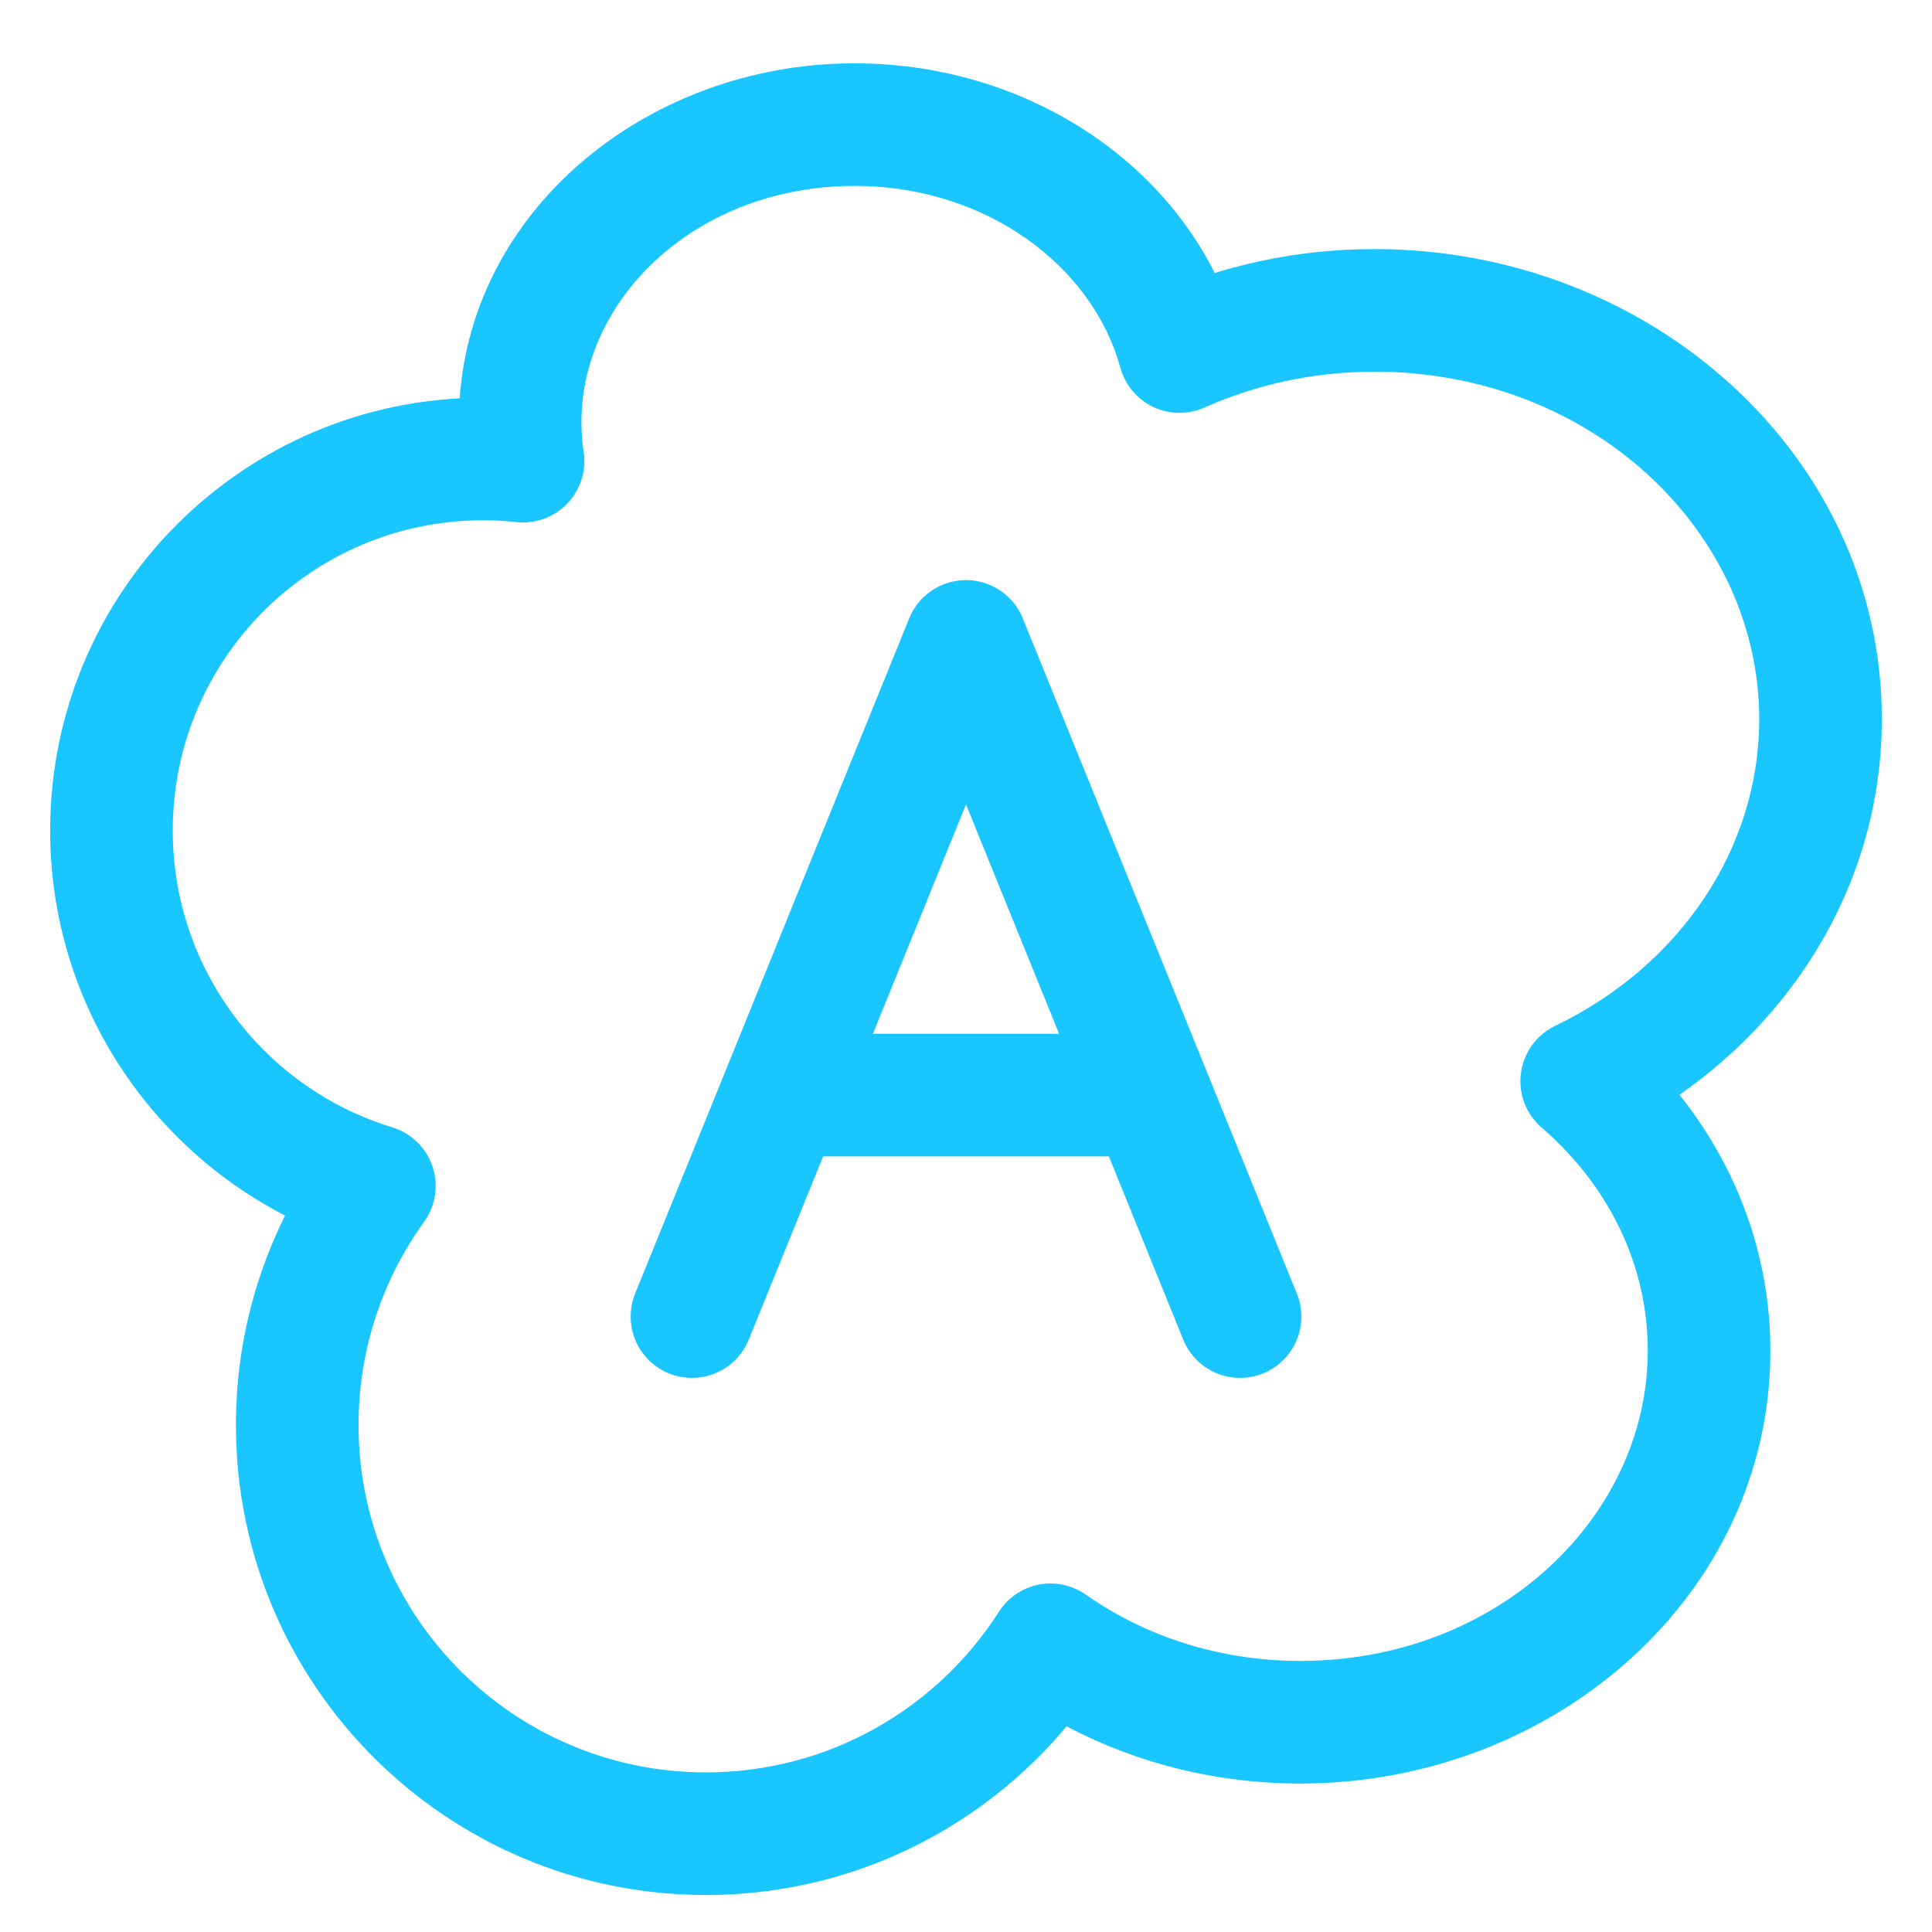 <svg width="26" height="26" viewBox="0 0 26 26" fill="none" xmlns="http://www.w3.org/2000/svg">
<path d="M14.138 22.135L14.613 21.46C14.428 21.33 14.199 21.282 13.978 21.325C13.758 21.369 13.564 21.501 13.443 21.69L14.138 22.135ZM21.285 14.55L20.928 13.806C20.677 13.927 20.504 14.166 20.468 14.442C20.431 14.717 20.536 14.993 20.747 15.175L21.285 14.55ZM15.873 4.731L15.077 4.948C15.141 5.181 15.303 5.374 15.52 5.477C15.738 5.58 15.99 5.582 16.21 5.484L15.873 4.731ZM7.039 6.206L6.951 7.026C7.205 7.053 7.457 6.962 7.634 6.777C7.811 6.593 7.893 6.337 7.855 6.085L7.039 6.206ZM5.038 15.96L5.707 16.443C5.863 16.227 5.905 15.95 5.82 15.697C5.735 15.445 5.534 15.249 5.279 15.171L5.038 15.96ZM13.443 21.69C12.611 22.992 11.156 23.852 9.5 23.852V25.502C11.742 25.502 13.711 24.335 14.833 22.579L13.443 21.69ZM17.5 22.352C16.404 22.352 15.403 22.016 14.613 21.46L13.664 22.809C14.732 23.561 16.064 24.002 17.5 24.002V22.352ZM22.175 18.177C22.175 20.411 20.158 22.352 17.5 22.352V24.002C20.917 24.002 23.825 21.466 23.825 18.177H22.175ZM20.747 15.175C21.64 15.945 22.175 17.013 22.175 18.177H23.825C23.825 16.485 23.043 14.977 21.824 13.925L20.747 15.175ZM23.675 9.677C23.675 11.436 22.591 13.006 20.928 13.806L21.643 15.293C23.802 14.254 25.325 12.15 25.325 9.677H23.675ZM18.5 5.002C21.427 5.002 23.675 7.161 23.675 9.677H25.325C25.325 6.118 22.2 3.352 18.5 3.352V5.002ZM16.21 5.484C16.898 5.177 17.675 5.002 18.5 5.002V3.352C17.441 3.352 16.435 3.576 15.537 3.978L16.21 5.484ZM11.5 2.502C13.297 2.502 14.71 3.602 15.077 4.948L16.669 4.514C16.08 2.355 13.94 0.852 11.5 0.852V2.502ZM7.825 5.677C7.825 4.012 9.376 2.502 11.5 2.502V0.852C8.653 0.852 6.175 2.924 6.175 5.677H7.825ZM7.855 6.085C7.835 5.952 7.825 5.816 7.825 5.677H6.175C6.175 5.897 6.191 6.114 6.223 6.327L7.855 6.085ZM6.5 7.002C6.653 7.002 6.803 7.01 6.951 7.026L7.127 5.386C6.921 5.364 6.712 5.352 6.5 5.352V7.002ZM2.325 11.177C2.325 8.871 4.194 7.002 6.5 7.002V5.352C3.283 5.352 0.675 7.96 0.675 11.177H2.325ZM5.279 15.171C3.568 14.649 2.325 13.057 2.325 11.177H0.675C0.675 13.803 2.412 16.021 4.798 16.749L5.279 15.171ZM4.825 19.177C4.825 18.155 5.152 17.212 5.707 16.443L4.37 15.477C3.618 16.518 3.175 17.797 3.175 19.177H4.825ZM9.5 23.852C6.918 23.852 4.825 21.759 4.825 19.177H3.175C3.175 22.67 6.007 25.502 9.5 25.502V23.852Z" fill="#1AC6FF"/>
<path d="M9.312 17.718L13 8.632L16.688 17.718" stroke="#1AC6FF" stroke-width="1.65" stroke-linecap="round" stroke-linejoin="round"/>
<path d="M10.531 14.737H15.445" stroke="#1AC6FF" stroke-width="1.65"/>
</svg>
